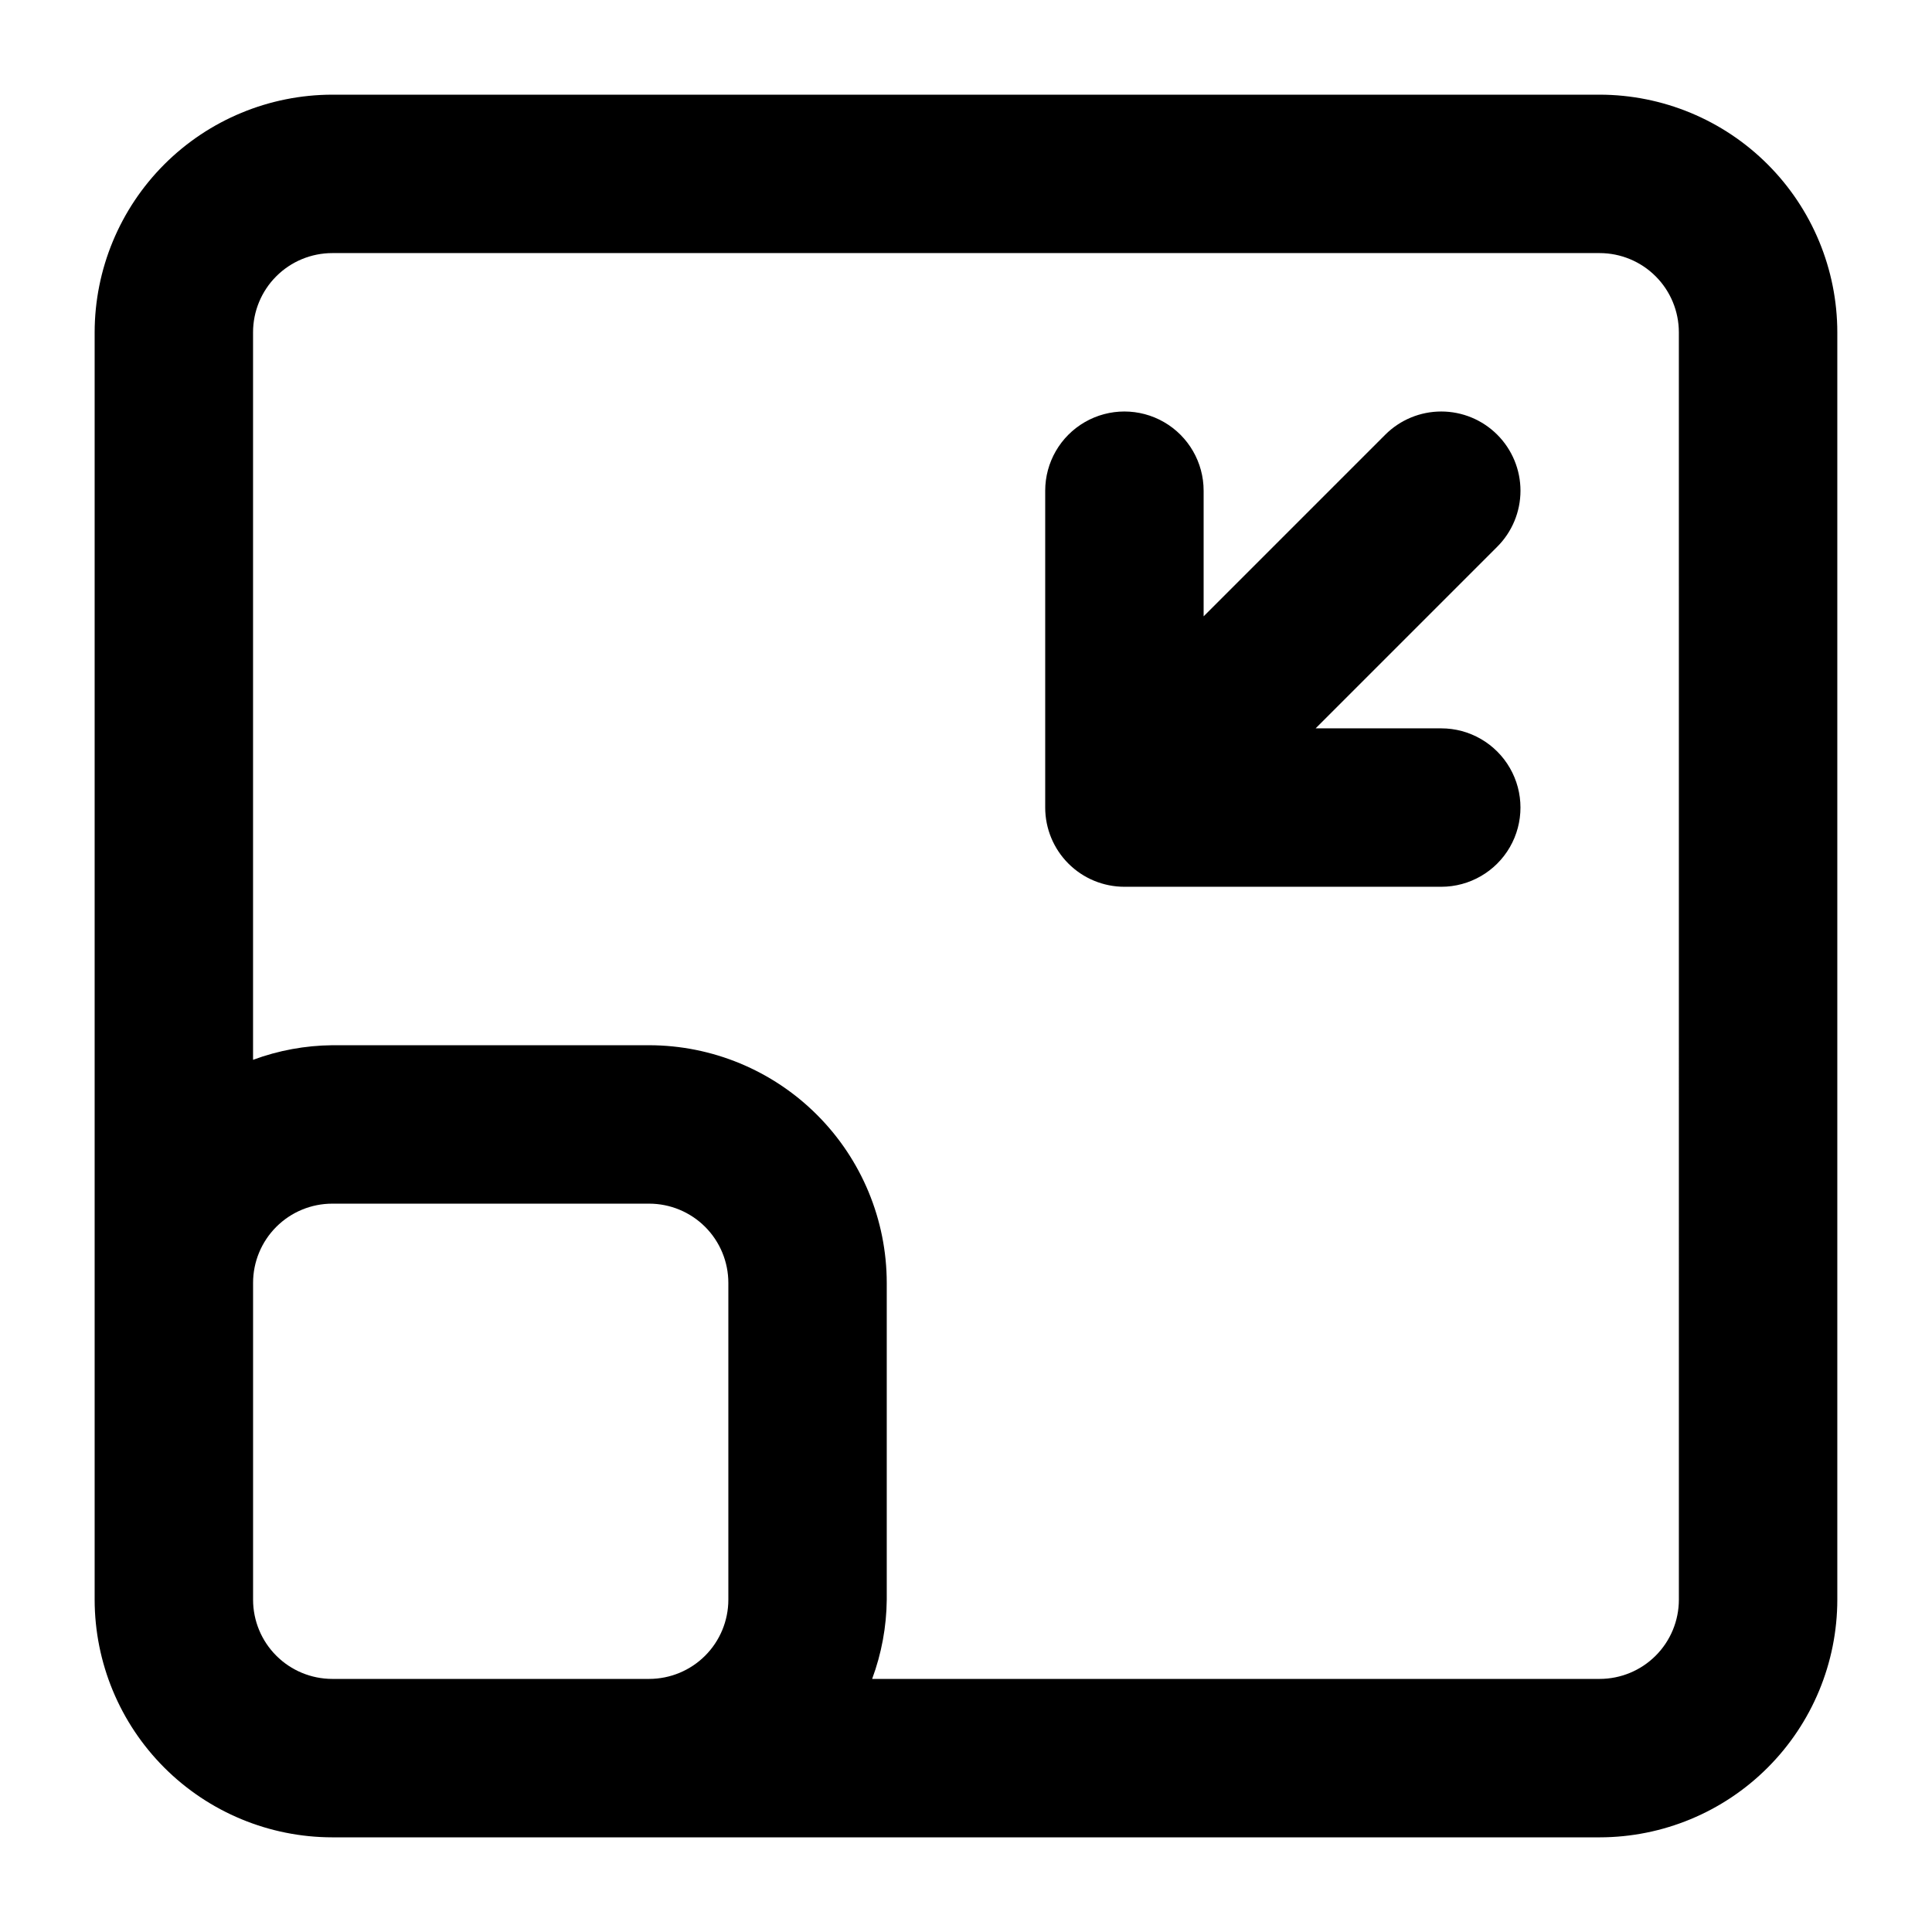 <?xml version="1.0" encoding="UTF-8"?>
<!-- Uploaded to: ICON Repo, www.svgrepo.com, Generator: ICON Repo Mixer Tools -->
<svg fill="#000000" width="800px" height="800px" version="1.1" viewBox="144 144 512 512" xmlns="http://www.w3.org/2000/svg">
 <g>
  <path d="m567.93 169.09h-335.87c-16.695 0.02-32.703 6.66-44.512 18.465-11.805 11.809-18.445 27.816-18.465 44.512v335.87c0.02 16.699 6.66 32.707 18.465 44.512 11.809 11.809 27.816 18.449 44.512 18.465h335.87c16.699-0.016 32.707-6.656 44.512-18.465 11.809-11.805 18.449-27.812 18.465-44.512v-335.87c-0.016-16.695-6.656-32.703-18.465-44.512-11.805-11.805-27.812-18.445-44.512-18.465zm-335.87 419.84c-5.566-0.004-10.906-2.215-14.84-6.152-3.938-3.934-6.148-9.273-6.152-14.84v-83.969c0.004-5.566 2.215-10.902 6.152-14.84 3.934-3.934 9.273-6.148 14.84-6.148h83.969c5.566 0 10.902 2.215 14.84 6.148 3.934 3.938 6.148 9.273 6.152 14.84v83.969c-0.004 5.566-2.219 10.906-6.152 14.84-3.938 3.938-9.273 6.148-14.84 6.152zm356.86-20.992c-0.004 5.566-2.215 10.906-6.152 14.84-3.934 3.938-9.273 6.148-14.84 6.152h-192.8c2.492-6.723 3.801-13.824 3.871-20.992v-83.969c-0.02-16.695-6.66-32.703-18.469-44.508-11.805-11.809-27.812-18.449-44.508-18.465h-83.969c-7.168 0.07-14.27 1.379-20.992 3.867v-192.8c0.004-5.566 2.215-10.906 6.152-14.84 3.934-3.938 9.273-6.148 14.84-6.152h335.87c5.566 0.004 10.906 2.215 14.84 6.152 3.938 3.934 6.148 9.273 6.152 14.84z"/>
  <path d="m540.79 259.2c-3.938-3.938-9.273-6.148-14.844-6.148-5.566 0-10.906 2.211-14.84 6.148l-48.133 48.133v-33.289c0-7.5-4.004-14.43-10.496-18.18-6.496-3.75-14.5-3.75-20.992 0-6.496 3.75-10.496 10.68-10.496 18.18v83.969c0 5.566 2.211 10.906 6.148 14.844 3.934 3.934 9.273 6.148 14.844 6.148h83.969-0.004c7.5 0 14.43-4.004 18.18-10.496 3.75-6.496 3.75-14.5 0-20.992-3.75-6.496-10.68-10.496-18.18-10.496h-33.289l48.133-48.137c3.938-3.934 6.152-9.273 6.152-14.84s-2.215-10.906-6.152-14.844z"/>
 </g>
</svg>